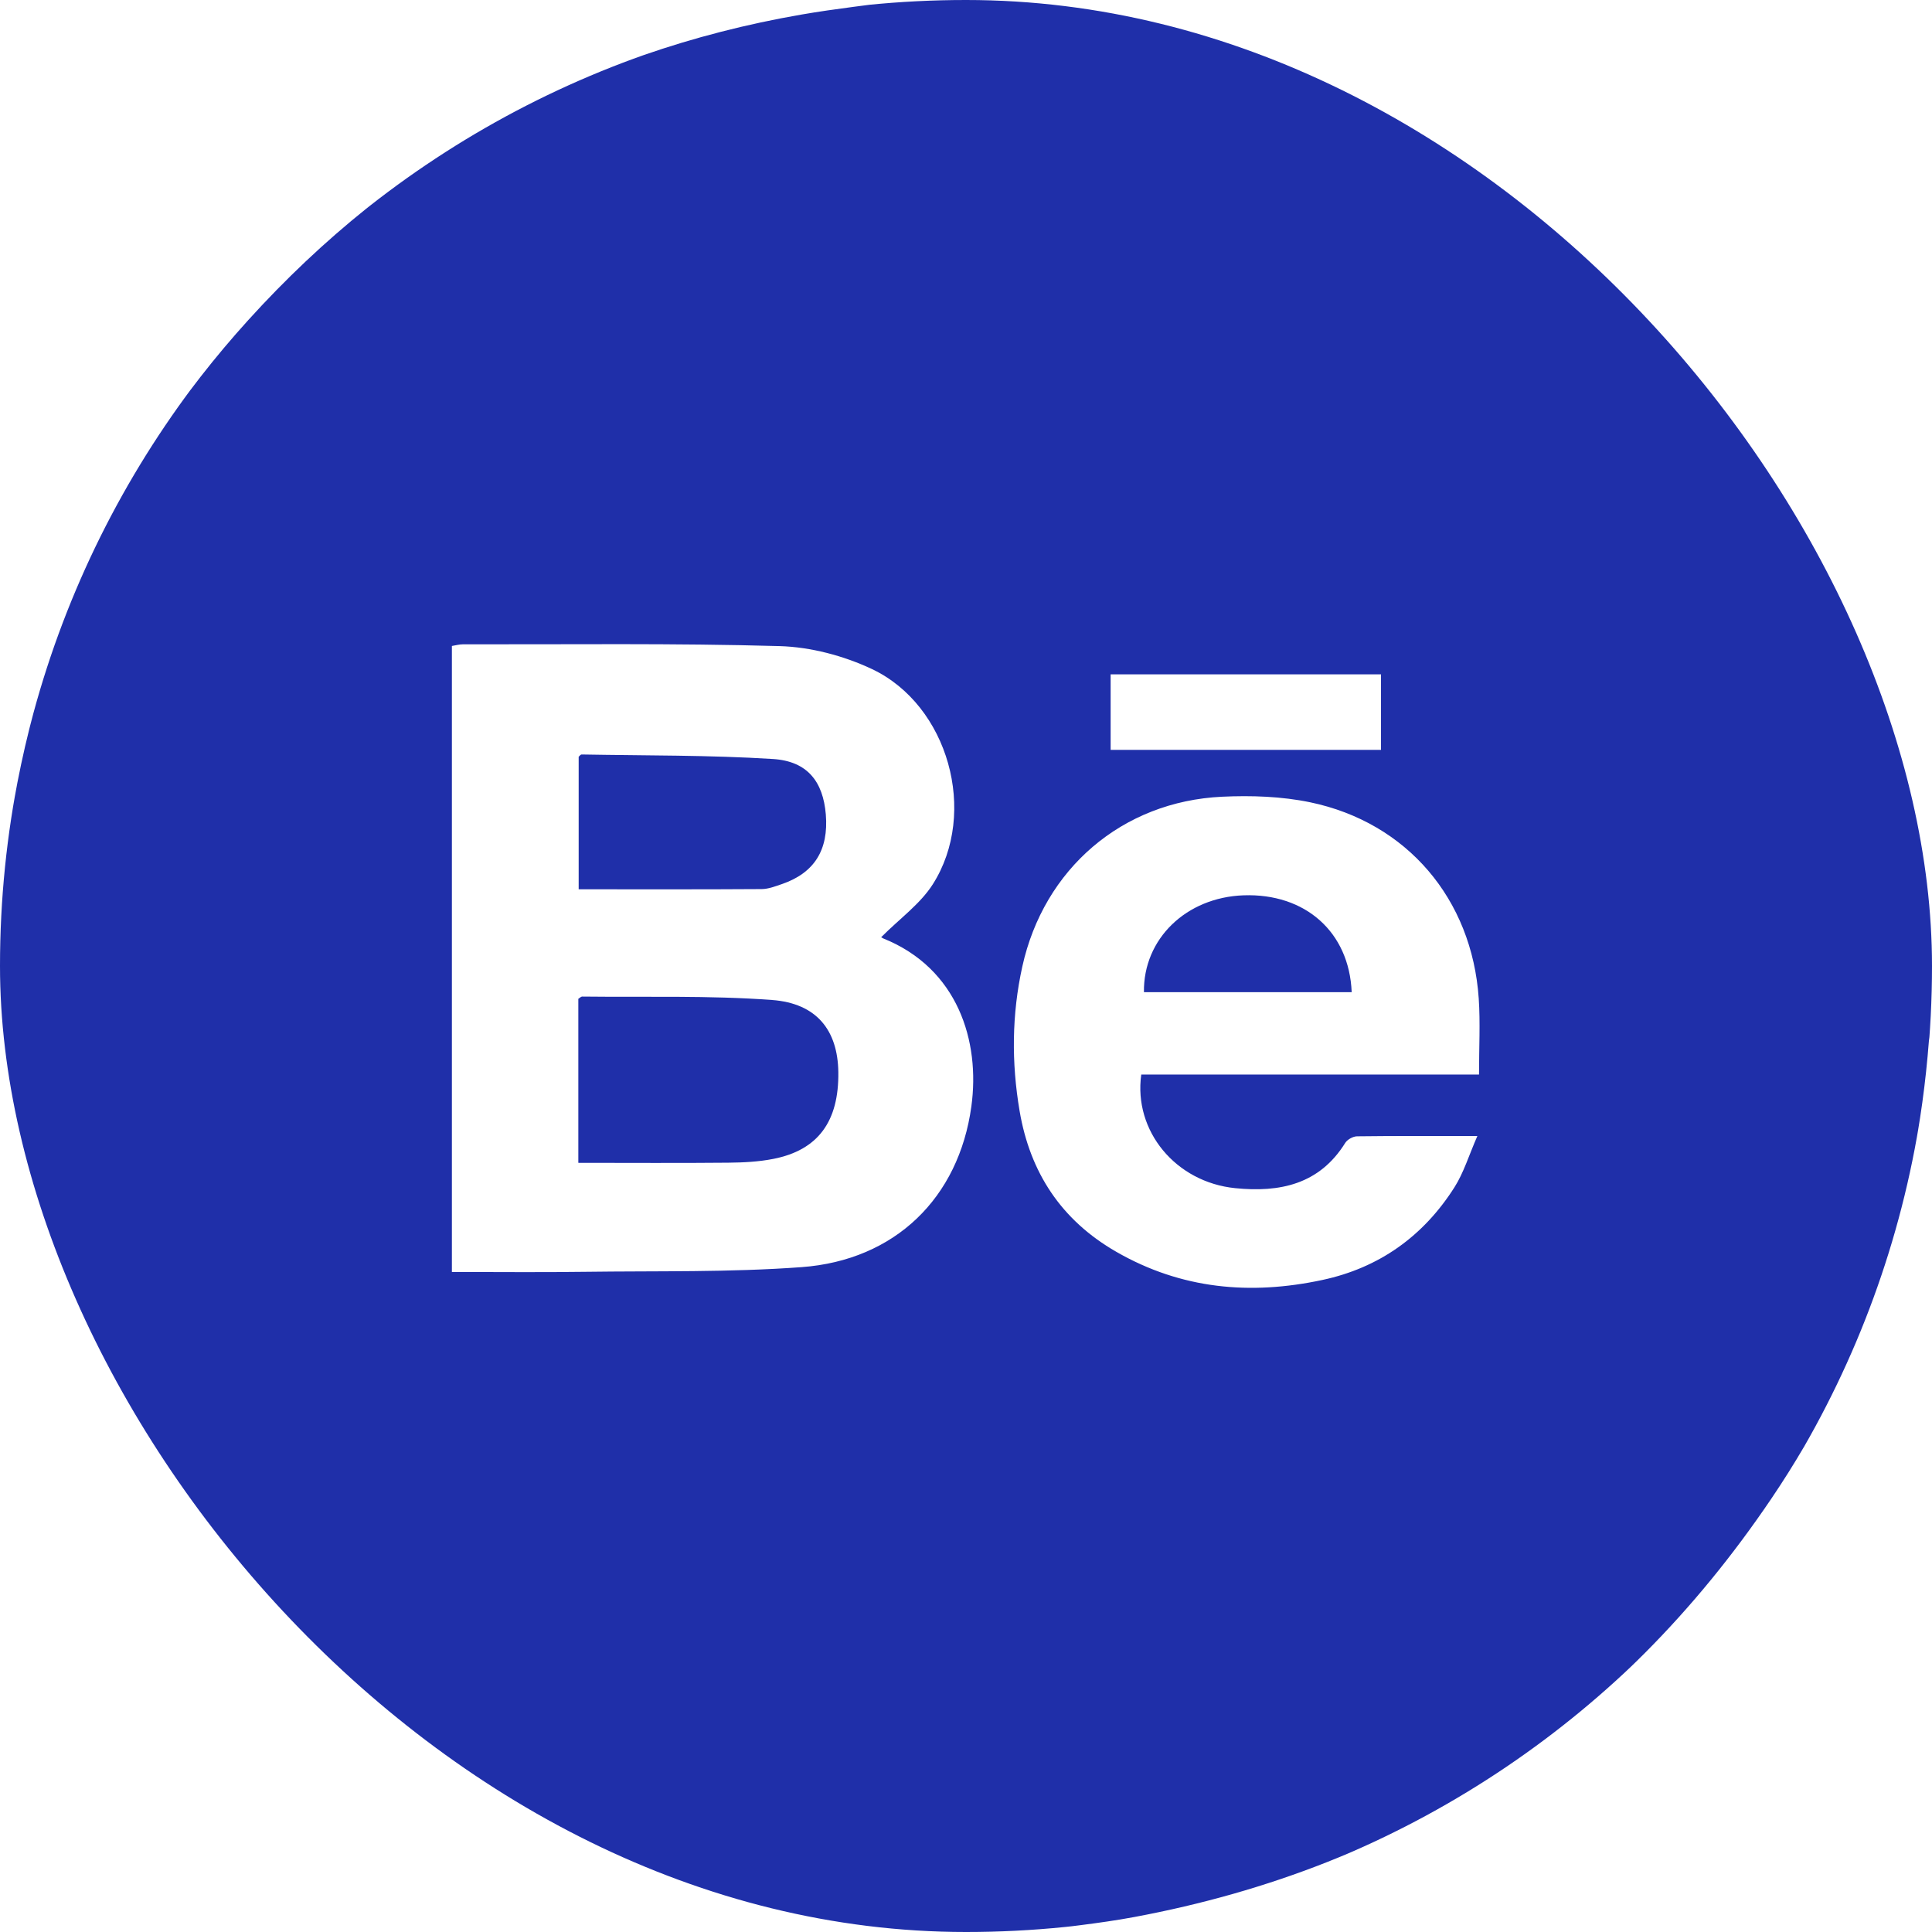 <svg
	xmlns="http://www.w3.org/2000/svg"
	width="108"
	height="108"
	viewBox="0 0 108 108"
	fill="none"
>
	<g clip-path="url(#clip0_1926_2350)">
		<path
			d="M108 50.626V57.374C107.939 57.647 107.846 57.916 107.827 58.188C107.113 67.487 104.234 76.063 99.017 83.779C90.413 96.502 78.535 104.341 63.406 107.163C61.413 107.535 59.386 107.727 57.378 108H50.629C49.312 107.839 47.992 107.697 46.675 107.509C36.003 105.984 26.547 101.746 18.458 94.609C8.991 86.26 3.079 75.856 0.845 63.406C0.48 61.413 0.276 59.386 0 57.374C0 55.125 0 52.875 0 50.626C0.157 49.339 0.288 48.053 0.468 46.771C2.015 35.791 6.43 26.113 13.874 17.898C22.22 8.688 32.528 2.941 44.802 0.814C46.733 0.48 48.683 0.269 50.626 0C52.875 0 55.125 0 57.374 0C57.643 0.058 57.912 0.154 58.185 0.173C66.335 0.783 73.99 3.067 81 7.256C95.304 15.805 104.088 28.278 107.171 44.694C107.539 46.652 107.727 48.648 108 50.626ZM25.261 71.103C27.783 71.103 30.24 71.13 32.697 71.095C36.736 71.041 40.786 71.13 44.806 70.834C50.038 70.45 53.597 66.961 54.299 61.855C54.802 58.208 53.547 54.134 49.37 52.457C49.267 52.414 49.194 52.307 49.274 52.376C50.272 51.37 51.432 50.545 52.142 49.435C54.691 45.431 53.013 39.412 48.733 37.396C47.155 36.655 45.316 36.168 43.581 36.118C37.68 35.949 31.776 36.029 25.871 36.018C25.675 36.018 25.476 36.075 25.261 36.11V71.095V71.103ZM82.678 60.073C82.678 58.542 82.754 57.175 82.662 55.816C82.286 50.261 78.654 45.976 73.237 44.848C71.644 44.518 69.951 44.46 68.316 44.537C62.726 44.802 58.353 48.568 57.148 54.031C56.557 56.706 56.538 59.405 56.995 62.096C57.578 65.544 59.325 68.208 62.404 69.978C66.039 72.067 69.897 72.412 73.917 71.552C77.1 70.873 79.568 69.103 81.303 66.373C81.825 65.552 82.113 64.58 82.585 63.505C80.14 63.505 78.002 63.494 75.863 63.521C75.637 63.521 75.322 63.697 75.199 63.889C73.752 66.216 71.533 66.669 69.049 66.419C65.728 66.085 63.356 63.229 63.797 60.069H82.674L82.678 60.073ZM77.199 37.696H62.085V41.919H77.199V37.696Z"
			fill="#1F2FA9"
		/>
		<path
			d="M32.329 65.007V55.835C32.425 55.774 32.482 55.709 32.54 55.709C36.079 55.751 39.63 55.639 43.155 55.9C45.666 56.085 46.829 57.609 46.863 59.924C46.902 62.692 45.727 64.296 43.224 64.784C42.406 64.945 41.554 64.987 40.717 64.995C37.953 65.022 35.185 65.003 32.333 65.003L32.329 65.007Z"
			fill="#1F2FA9"
		/>
		<path
			d="M32.348 49.716V42.303C32.405 42.256 32.455 42.176 32.509 42.176C36.079 42.241 39.653 42.206 43.212 42.429C45.139 42.552 46.011 43.696 46.164 45.527C46.326 47.516 45.519 48.802 43.7 49.424C43.335 49.547 42.955 49.697 42.583 49.7C39.193 49.723 35.803 49.712 32.352 49.712L32.348 49.716Z"
			fill="#1F2FA9"
		/>
		<path
			d="M63.947 55.462C63.905 52.483 66.308 50.165 69.513 50.049C72.961 49.926 75.422 52.096 75.56 55.462H63.947Z"
			fill="#1F2FA9"
		/>
	</g>
	<defs>
		<clipPath id="clip0_1926_2350">
			<rect
				width="108"
				height="108"
				rx="54"
				fill="white"
			/>
		</clipPath>
	</defs>
</svg>

